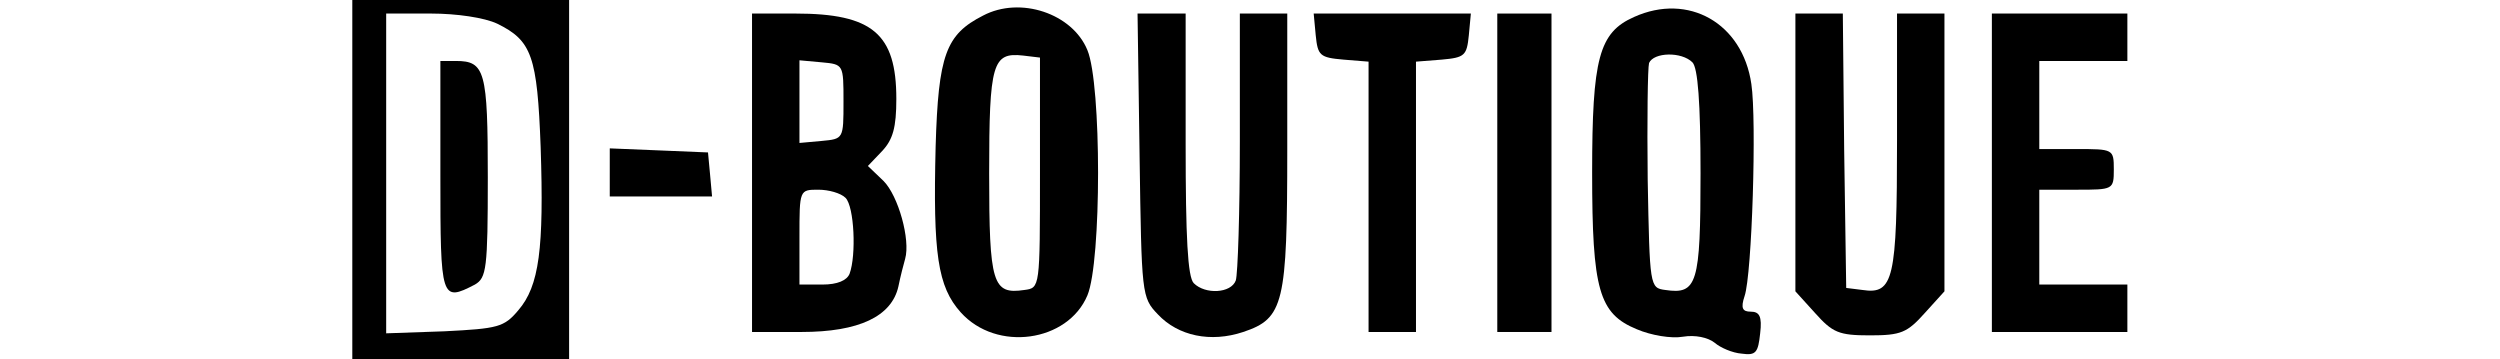<?xml version="1.0" encoding="UTF-8" standalone="no"?> <svg xmlns="http://www.w3.org/2000/svg" version="1.0" width="369pt" height="53pt" viewBox="0 0 369 53" preserveAspectRatio="xMidYMid meet"><g transform="translate(0,53) scale(0.1,-0.1)" fill="#000000" stroke="none"><path d="M520 265 l0 -265 160 0 160 0 0 265 0 265 -160 0 -160 0 0 -265z m214 230 c51 -25 59 -48 64 -182 5 -150 -2 -205 -33 -241 -21 -25 -30 -27 -109 -31 l-86 -3 0 236 0 236 66 0 c38 0 79 -6 98 -15z"></path><path d="M650 270 c0 -182 1 -186 51 -160 17 10 19 23 19 158 0 157 -4 172 -47 172 l-23 0 0 -170z"></path><path d="M1451 507 c-55 -28 -66 -58 -70 -193 -4 -159 3 -207 37 -245 53 -59 158 -44 187 25 21 50 21 312 0 362 -22 54 -99 80 -154 51z m84 -232 c0 -170 0 -170 -23 -173 -47 -7 -52 9 -52 172 0 163 5 179 50 174 l25 -3 0 -170z"></path><path d="M2412 505 c-52 -23 -62 -61 -62 -230 0 -173 10 -208 66 -231 21 -9 51 -14 68 -11 18 3 37 -1 47 -9 8 -7 26 -15 40 -16 21 -3 24 2 27 30 3 25 -1 32 -14 32 -12 0 -15 5 -9 23 11 32 18 260 10 313 -13 90 -93 135 -173 99z m86 -67 c8 -8 12 -59 12 -164 0 -163 -5 -179 -52 -172 -23 3 -23 5 -26 163 -1 87 0 165 2 172 7 16 48 17 64 1z"></path><path d="M1110 275 l0 -235 73 0 c85 0 133 23 143 67 3 15 8 34 10 41 8 28 -10 93 -32 115 l-23 22 21 22 c16 17 21 35 21 77 0 96 -35 126 -149 126 l-64 0 0 -235z m135 105 c0 -55 0 -55 -32 -58 l-33 -3 0 61 0 61 33 -3 c32 -3 32 -3 32 -58z m3 -142 c13 -13 16 -85 6 -112 -4 -10 -18 -16 -40 -16 l-34 0 0 70 c0 70 0 70 28 70 15 0 33 -5 40 -12z"></path><path d="M1682 301 c3 -206 3 -210 27 -235 30 -32 78 -42 126 -26 60 20 65 42 65 270 l0 200 -35 0 -35 0 0 -189 c0 -104 -3 -196 -6 -205 -7 -19 -45 -21 -62 -4 -9 9 -12 68 -12 205 l0 193 -36 0 -35 0 3 -209z"></path><path d="M1942 478 c3 -30 6 -33 41 -36 l37 -3 0 -200 0 -199 35 0 35 0 0 199 0 200 38 3 c34 3 37 6 40 36 l3 32 -116 0 -116 0 3 -32z"></path><path d="M2210 275 l0 -235 40 0 40 0 0 235 0 235 -40 0 -40 0 0 -235z"></path><path d="M2650 305 l0 -205 29 -32 c26 -29 35 -33 81 -33 46 0 55 4 81 33 l29 32 0 205 0 205 -35 0 -35 0 0 -188 c0 -204 -5 -227 -51 -220 l-24 3 -3 203 -2 202 -35 0 -35 0 0 -205z"></path><path d="M2940 275 l0 -235 100 0 100 0 0 35 0 35 -65 0 -65 0 0 70 0 70 55 0 c54 0 55 0 55 30 0 30 -1 30 -55 30 l-55 0 0 65 0 65 65 0 65 0 0 35 0 35 -100 0 -100 0 0 -235z"></path><path d="M900 275 l0 -35 76 0 75 0 -3 33 -3 32 -72 3 -73 3 0 -36z"></path></g></svg> 
